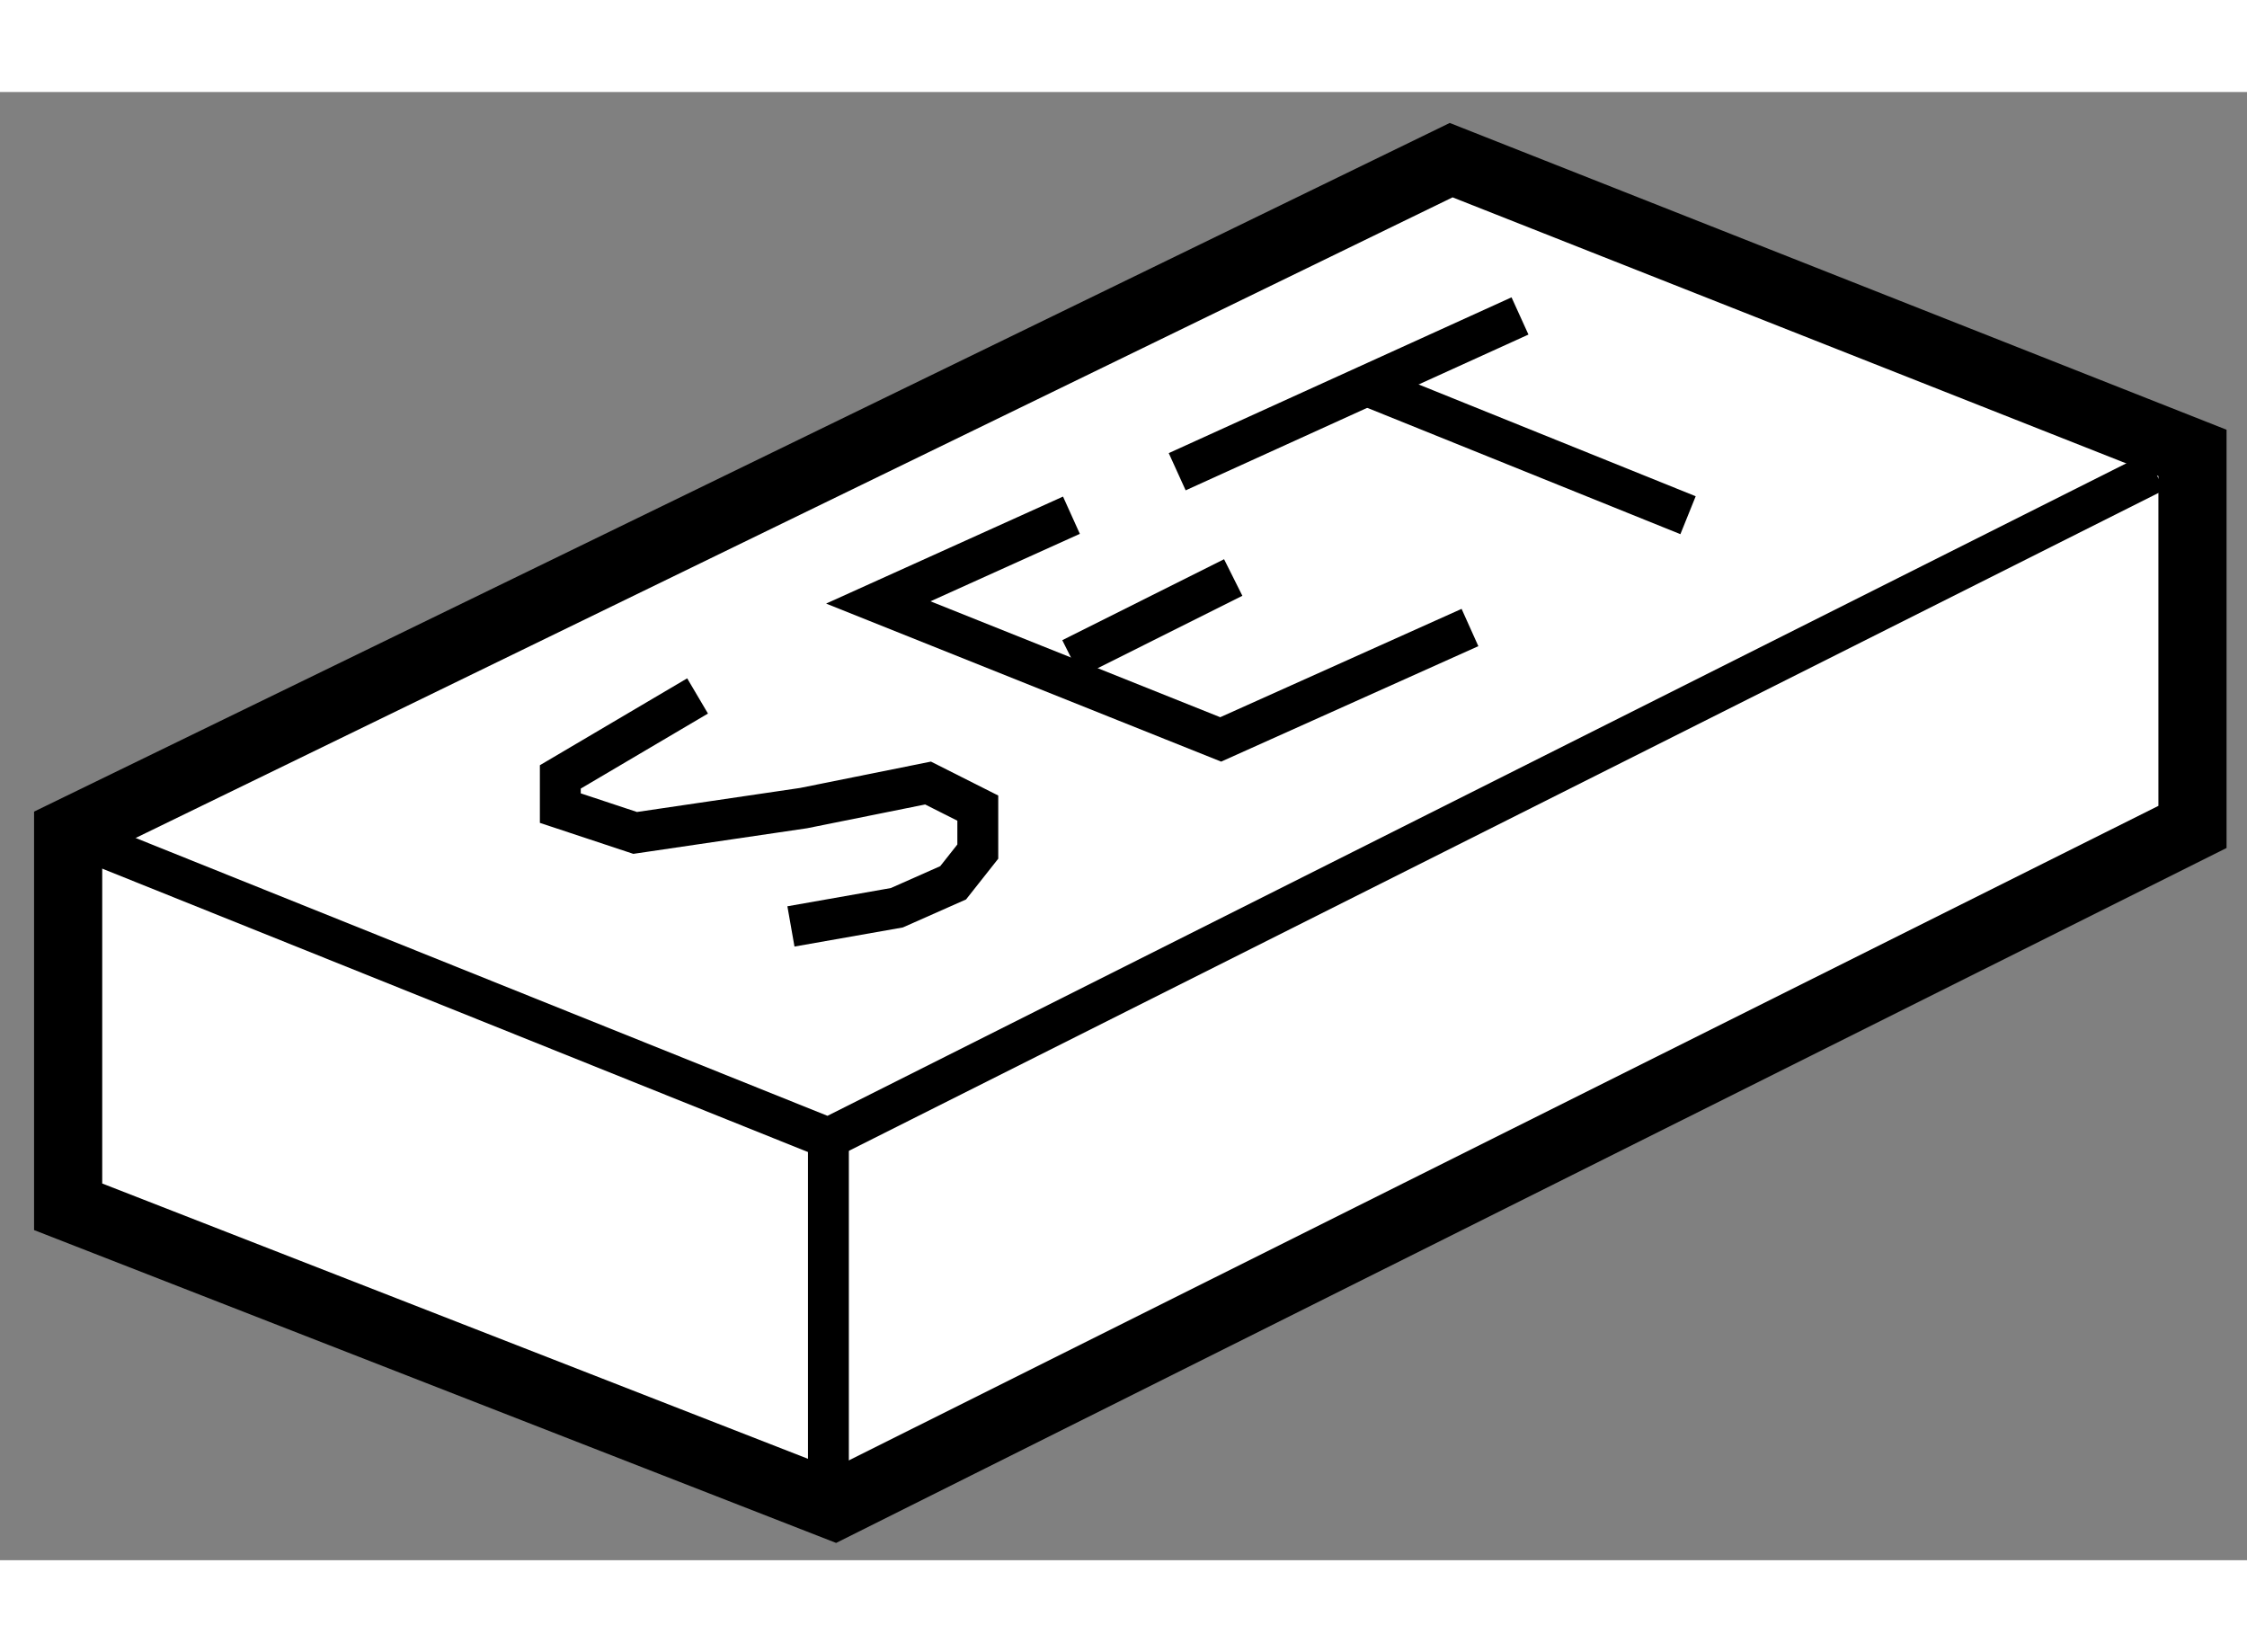 <?xml version="1.0" encoding="utf-8"?>
<!-- Generator: Adobe Illustrator 15.1.0, SVG Export Plug-In . SVG Version: 6.00 Build 0)  -->
<!DOCTYPE svg PUBLIC "-//W3C//DTD SVG 1.1//EN" "http://www.w3.org/Graphics/SVG/1.1/DTD/svg11.dtd">
<svg version="1.1" xmlns="http://www.w3.org/2000/svg" xmlns:xlink="http://www.w3.org/1999/xlink" x="0px" y="0px" width="244.8px"
	 height="180px" viewBox="45.84 15.024 16.486 10.772" enable-background="new 0 0 244.8 180" xml:space="preserve">
	
<rect x="45.84" y="15.024" width="16.486" height="10.772" fill="#808080" stroke="none"/>
	
<g><polygon fill="#FFFFFF" stroke="#000000" stroke-width="0.5" points="46.34,20.46 46.34,23.203 51.962,25.396 61.926,20.416 
				61.926,17.672 56.487,15.524 		"></polygon><polyline fill="none" stroke="#000000" stroke-width="0.3" points="46.34,20.46 51.918,22.7 61.652,17.81 		"></polyline><line fill="none" stroke="#000000" stroke-width="0.3" x1="51.918" y1="22.7" x2="51.918" y2="25.168"></line><polyline fill="none" stroke="#000000" stroke-width="0.3" points="50.958,19.455 49.951,20.049 49.951,20.278 50.5,20.46 
				51.735,20.278 52.649,20.094 53.014,20.278 53.014,20.597 52.833,20.826 52.42,21.009 51.643,21.146 		"></polyline><polyline fill="none" stroke="#000000" stroke-width="0.3" points="53.701,18.129 52.284,18.769 54.796,19.774 56.625,18.953 		
				"></polyline><line fill="none" stroke="#000000" stroke-width="0.3" x1="53.701" y1="19.18" x2="54.888" y2="18.586"></line><line fill="none" stroke="#000000" stroke-width="0.3" x1="54.477" y1="17.81" x2="56.992" y2="16.667"></line><line fill="none" stroke="#000000" stroke-width="0.3" x1="55.848" y1="17.17" x2="58.225" y2="18.129"></line></g>


</svg>